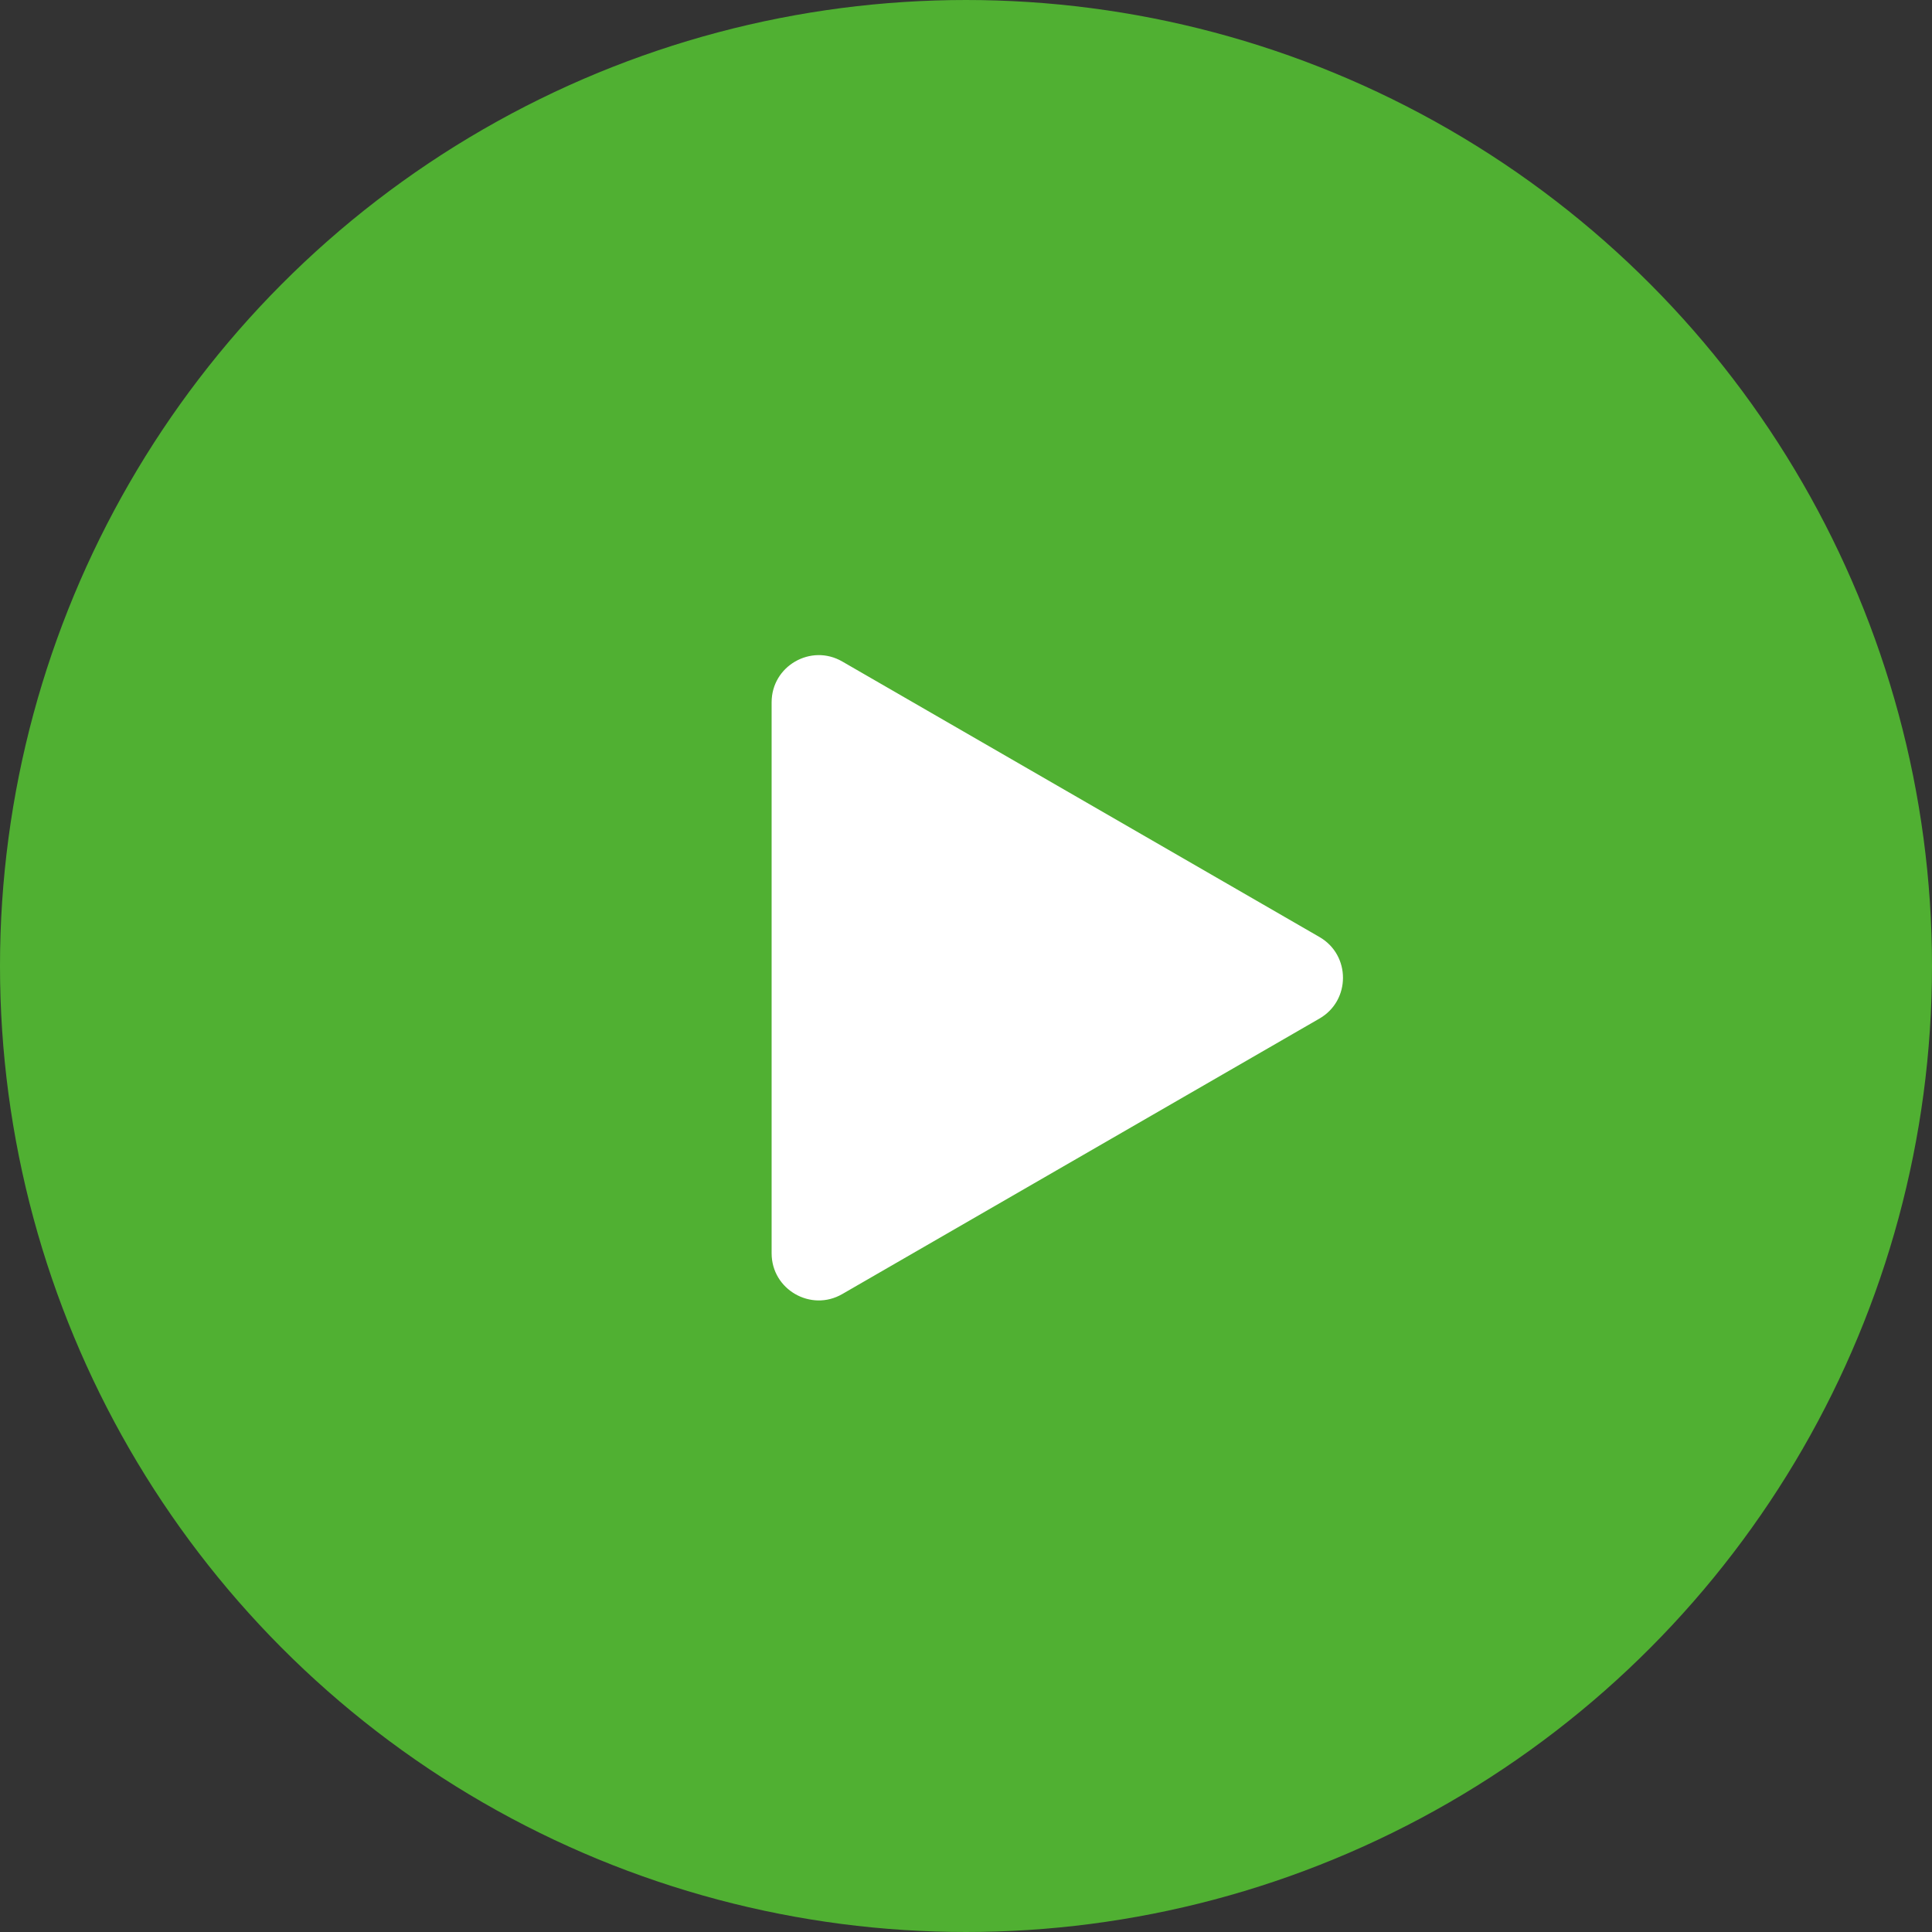 <?xml version="1.0" encoding="UTF-8"?> <svg xmlns="http://www.w3.org/2000/svg" width="82" height="82" viewBox="0 0 82 82" fill="none"><rect x="0" y="0" width="82" height="82" fill="#333333" stroke="none"/><circle cx="41" cy="41" r="39.5" fill="#50B032" stroke="#50B032" stroke-width="3"></circle><path d="M56.25 39.335C57.917 40.297 57.917 42.703 56.25 43.665L36 55.356C34.333 56.319 32.25 55.116 32.25 53.191L32.25 29.809C32.25 27.884 34.333 26.681 36 27.644L56.25 39.335Z" fill="white" stroke="#50B032"></path></svg> 